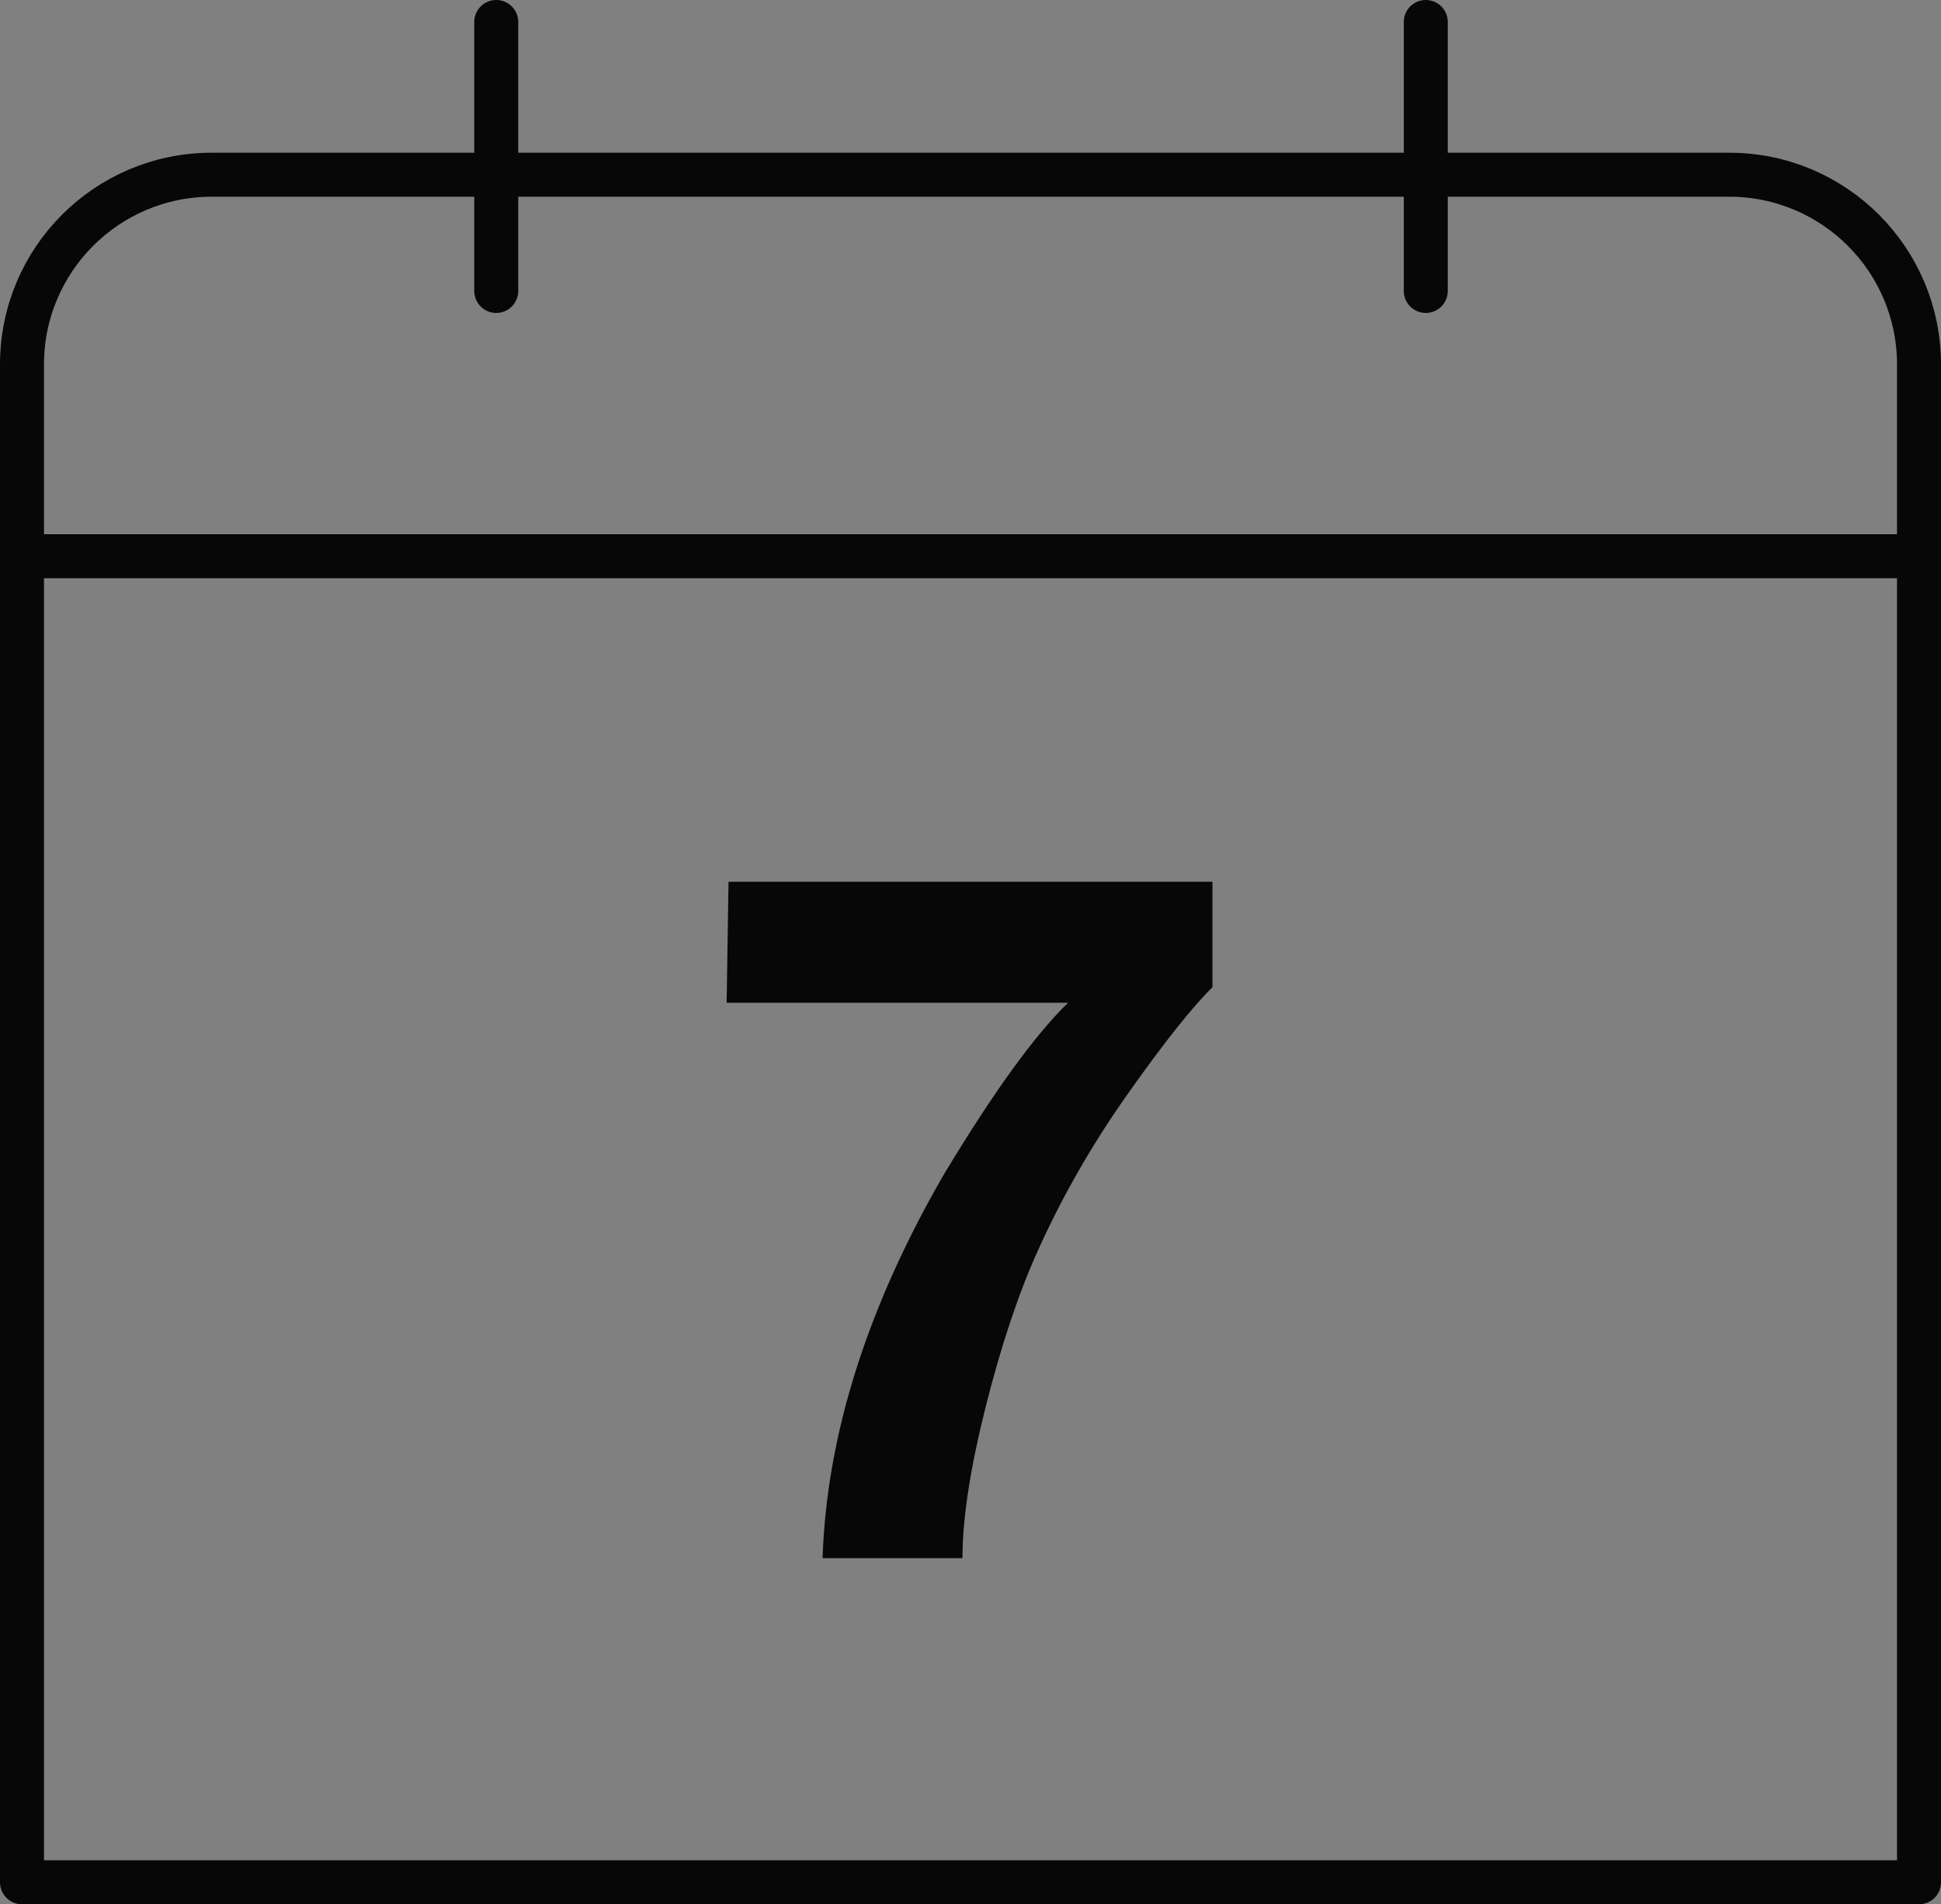 <svg viewBox="0 0 132.361 129.838" xmlns="http://www.w3.org/2000/svg"><rect x="0" y="0" width="132.361" height="129.838" fill="#808080" stroke="none"/><path d="m82.681 67.309c-1.378 1.353-3.293 3.766-5.748 7.234-2.454 3.471-4.509 7.053-6.167 10.748-1.313 2.9-2.497 6.445-3.552 10.635s-1.582 7.627-1.582 10.312h-9.539c.279-8.379 3.032-17.091 8.256-26.136 3.376-5.607 6.203-9.518 8.483-11.73h-23.281l.129-8.25h33v7.186z" fill="#070707"/><g stroke="#070707" stroke-linecap="round" stroke-width="3"><path d="m130.861 128.338h-129.361v-103.489c0-7.144 5.792-12.936 12.936-12.936h103.489c7.144 0 12.936 5.792 12.936 12.936v103.489z" fill="none" stroke-linejoin="round"/><path d="m130.861 37.926h-129.361" fill="none" stroke-linejoin="round"/><path d="m97.227 1.5v18.337" fill="#fff" stroke-miterlimit="10"/><path d="m33.84 1.5v18.337" fill="#fff" stroke-miterlimit="10"/></g></svg>